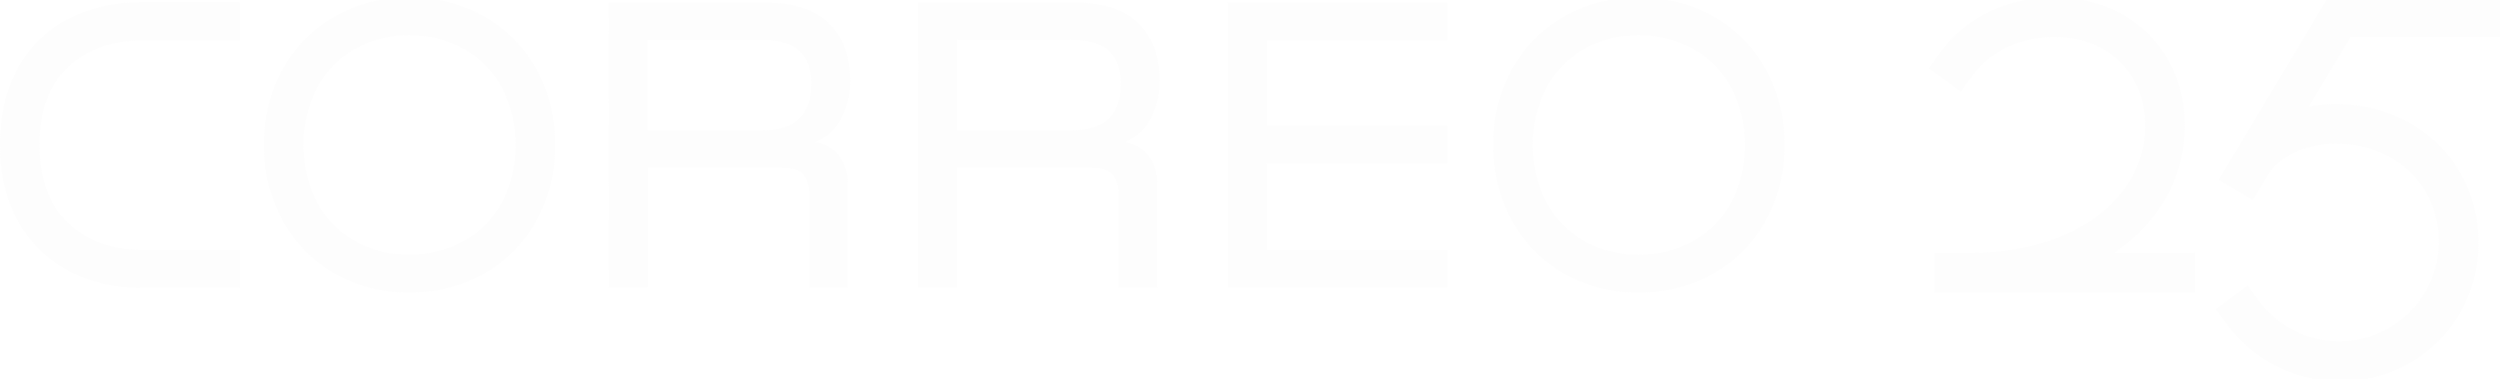 <svg xmlns="http://www.w3.org/2000/svg" width="1433" height="217" viewBox="0 0 1433 217" fill="none"><path d="M39.099 155.047C26.982 148.653 16.99 138.867 10.346 126.886C3.449 114.615 0 100.007 0 83.062C0 66.116 3.411 51.445 10.232 39.047C16.761 27.07 26.711 17.312 38.813 11.018C51.923 4.364 66.471 1.04 81.17 1.339H137.512V23.156H82.256C64.256 23.156 49.82 28.275 38.946 38.513C28.073 48.752 22.643 63.569 22.655 82.966C22.655 102.376 28.085 117.276 38.946 127.667C49.807 138.058 64.243 143.259 82.256 143.272H137.512V164.917H81.17C66.535 165.198 52.058 161.839 39.041 155.143" fill="#E6E6E6" fill-opacity="0.1"></path><path d="M266.07 138.051C275.267 132.88 282.811 125.21 287.829 115.93C292.953 105.768 295.623 94.547 295.623 83.166C295.623 71.786 292.953 60.565 287.829 50.403C282.831 41.078 275.285 33.366 266.07 28.167C256.466 22.819 245.623 20.092 234.631 20.26H234.402C223.486 20.072 212.719 22.802 203.211 28.167C194.091 33.414 186.63 41.119 181.68 50.403C176.556 60.565 173.887 71.786 173.887 83.166C173.887 94.547 176.556 105.768 181.68 115.93C186.651 125.169 194.109 132.832 203.211 138.051C212.719 143.417 223.486 146.147 234.402 145.959H234.631C245.623 146.127 256.466 143.4 266.07 138.051ZM191.569 156.667C179.123 149.49 168.897 139.021 162.016 126.409C154.755 113.062 151.066 98.064 151.308 82.871C151.079 67.795 154.769 52.917 162.016 39.695C168.936 27.103 179.203 16.671 191.683 9.551C204.692 2.159 219.442 -1.617 234.402 -1.386H234.631C249.701 -1.625 264.563 2.15 277.693 9.551C290.227 16.644 300.544 27.08 307.493 39.695C314.74 52.917 318.429 67.795 318.201 82.871C318.443 98.064 314.754 113.062 307.493 126.409C300.592 139.063 290.298 149.542 277.769 156.667C264.641 164.075 249.779 167.857 234.707 167.623H234.478C219.477 167.869 204.685 164.086 191.645 156.667" fill="#E6E6E6" fill-opacity="0.1"></path><path d="M458.343 67.742C462.84 63.093 465.088 56.742 465.088 48.688C465.088 39.98 462.84 33.445 458.343 29.234C453.846 25.023 446.396 22.832 435.993 22.832H371.209V74.754H436.393C446.466 74.754 453.757 72.423 458.267 67.761M348.859 1.415H438.413C454.558 1.415 466.739 5.334 474.958 13.172C483.176 21.009 487.286 32.067 487.286 46.344C487.429 54.019 485.585 61.601 481.931 68.352C478.773 74.435 473.461 79.123 467.032 81.499C469.797 81.783 472.474 82.634 474.896 83.997C477.319 85.361 479.435 87.209 481.112 89.425C484.406 94.12 486.084 99.757 485.895 105.488V164.841H463.926V111.966C464.203 107.798 463.054 103.658 460.667 100.229C458.495 97.511 454.386 96.152 448.34 96.152H371.285V164.746H348.935L348.859 1.415Z" fill="#E6E6E6" fill-opacity="0.1"></path><path d="M635.716 67.742C640.226 63.093 642.48 56.742 642.48 48.688C642.48 39.98 640.232 33.445 635.716 29.234C631.201 25.023 623.769 22.832 613.385 22.832H548.601V74.754H613.785C623.859 74.754 631.15 72.423 635.659 67.761M526.251 1.415H615.805C631.937 1.415 644.119 5.334 652.351 13.172C660.582 21.009 664.691 32.067 664.678 46.344C664.822 54.019 662.977 61.601 659.324 68.352C656.172 74.433 650.866 79.12 644.443 81.499C647.208 81.785 649.884 82.637 652.306 84C654.729 85.364 656.845 87.21 658.524 89.425C661.811 94.122 663.482 99.759 663.288 105.488V164.841H641.185V111.966C641.466 107.794 640.309 103.652 637.908 100.229C635.735 97.504 631.639 96.152 625.58 96.152H548.526V164.746H526.175L526.251 1.415Z" fill="#E6E6E6" fill-opacity="0.1"></path><path d="M703.701 1.396H829.628V23.061H726.051V72.163H829.628V93.827H726.051V143.158H829.628V164.822H703.701V1.396Z" fill="#E6E6E6" fill-opacity="0.1"></path><path d="M970.704 138.051C979.904 132.885 987.45 125.214 992.464 115.93C997.588 105.768 1000.26 94.546 1000.26 83.166C1000.26 71.786 997.588 60.564 992.464 50.403C987.471 41.074 979.923 33.361 970.704 28.167C961.099 22.819 950.257 20.091 939.265 20.26H939.036C928.121 20.072 917.353 22.801 907.845 28.167C898.725 33.414 891.264 41.119 886.314 50.403C881.19 60.564 878.521 71.786 878.521 83.166C878.521 94.546 881.19 105.768 886.314 115.93C891.285 125.169 898.743 132.832 907.845 138.051C917.353 143.417 928.121 146.147 939.036 145.959H939.265C950.257 146.127 961.099 143.4 970.704 138.051ZM896.203 156.667C883.757 149.49 873.532 139.021 866.65 126.409C859.389 113.061 855.7 98.064 855.942 82.871C855.714 67.794 859.404 52.917 866.65 39.695C873.58 27.11 883.845 16.68 896.317 9.551C909.328 2.165 924.077 -1.611 939.036 -1.386H939.265C954.341 -1.623 969.209 2.152 982.346 9.551C994.871 16.65 1005.18 27.085 1012.13 39.695C1019.37 52.917 1023.06 67.794 1022.84 82.871C1023.08 98.064 1019.39 113.061 1012.13 126.409C1005.21 139.068 994.893 149.546 982.346 156.667C969.21 164.072 954.342 167.853 939.265 167.623H939.036C924.035 167.869 909.243 164.086 896.203 156.667Z" fill="#E6E6E6" fill-opacity="0.1"></path><path d="M1258.13 167.623H1108.92V144.911H1130.22C1187.82 144.911 1229.63 114.253 1229.63 72.01C1229.63 42.115 1208.29 21.232 1177.73 21.232C1157.93 21.232 1140.76 29.291 1130.59 43.315L1123.94 52.518L1105.53 39.181L1112.2 29.977C1126.68 9.971 1150.57 -1.5 1177.73 -1.5C1220.96 -1.5 1252.34 29.406 1252.34 71.991C1252.34 102.135 1237.1 127.762 1211.89 144.892H1258.13V167.623Z" fill="#E6E6E6" fill-opacity="0.1"></path><path d="M1341.36 218.478C1328.84 218.572 1316.46 215.712 1305.25 210.131C1294.04 204.549 1284.3 196.403 1276.82 186.353L1270.04 177.245L1288.24 163.659L1295.04 172.767C1302.22 182.336 1312.21 189.413 1323.62 193.001C1335.03 196.589 1347.28 196.508 1358.64 192.77C1370 189.031 1379.9 181.823 1386.95 172.161C1394 162.498 1397.84 150.868 1397.93 138.908C1397.93 106.116 1372.95 82.318 1338.52 82.318C1325.41 82.318 1308.63 87.501 1300.72 99.009L1300.34 99.581L1291.29 114.691L1271.79 103.03L1334.39 -1.481H1432.88V21.25H1347.25L1323.37 61.111C1328.37 60.147 1333.44 59.656 1338.52 59.644C1385.34 59.644 1420.64 93.731 1420.64 138.927C1420.78 149.388 1418.82 159.771 1414.89 169.465C1410.96 179.16 1405.13 187.972 1397.75 195.384C1390.36 202.795 1381.57 208.658 1371.9 212.627C1362.22 216.596 1351.84 218.591 1341.38 218.497" fill="#E6E6E6" fill-opacity="0.1"></path></svg>
